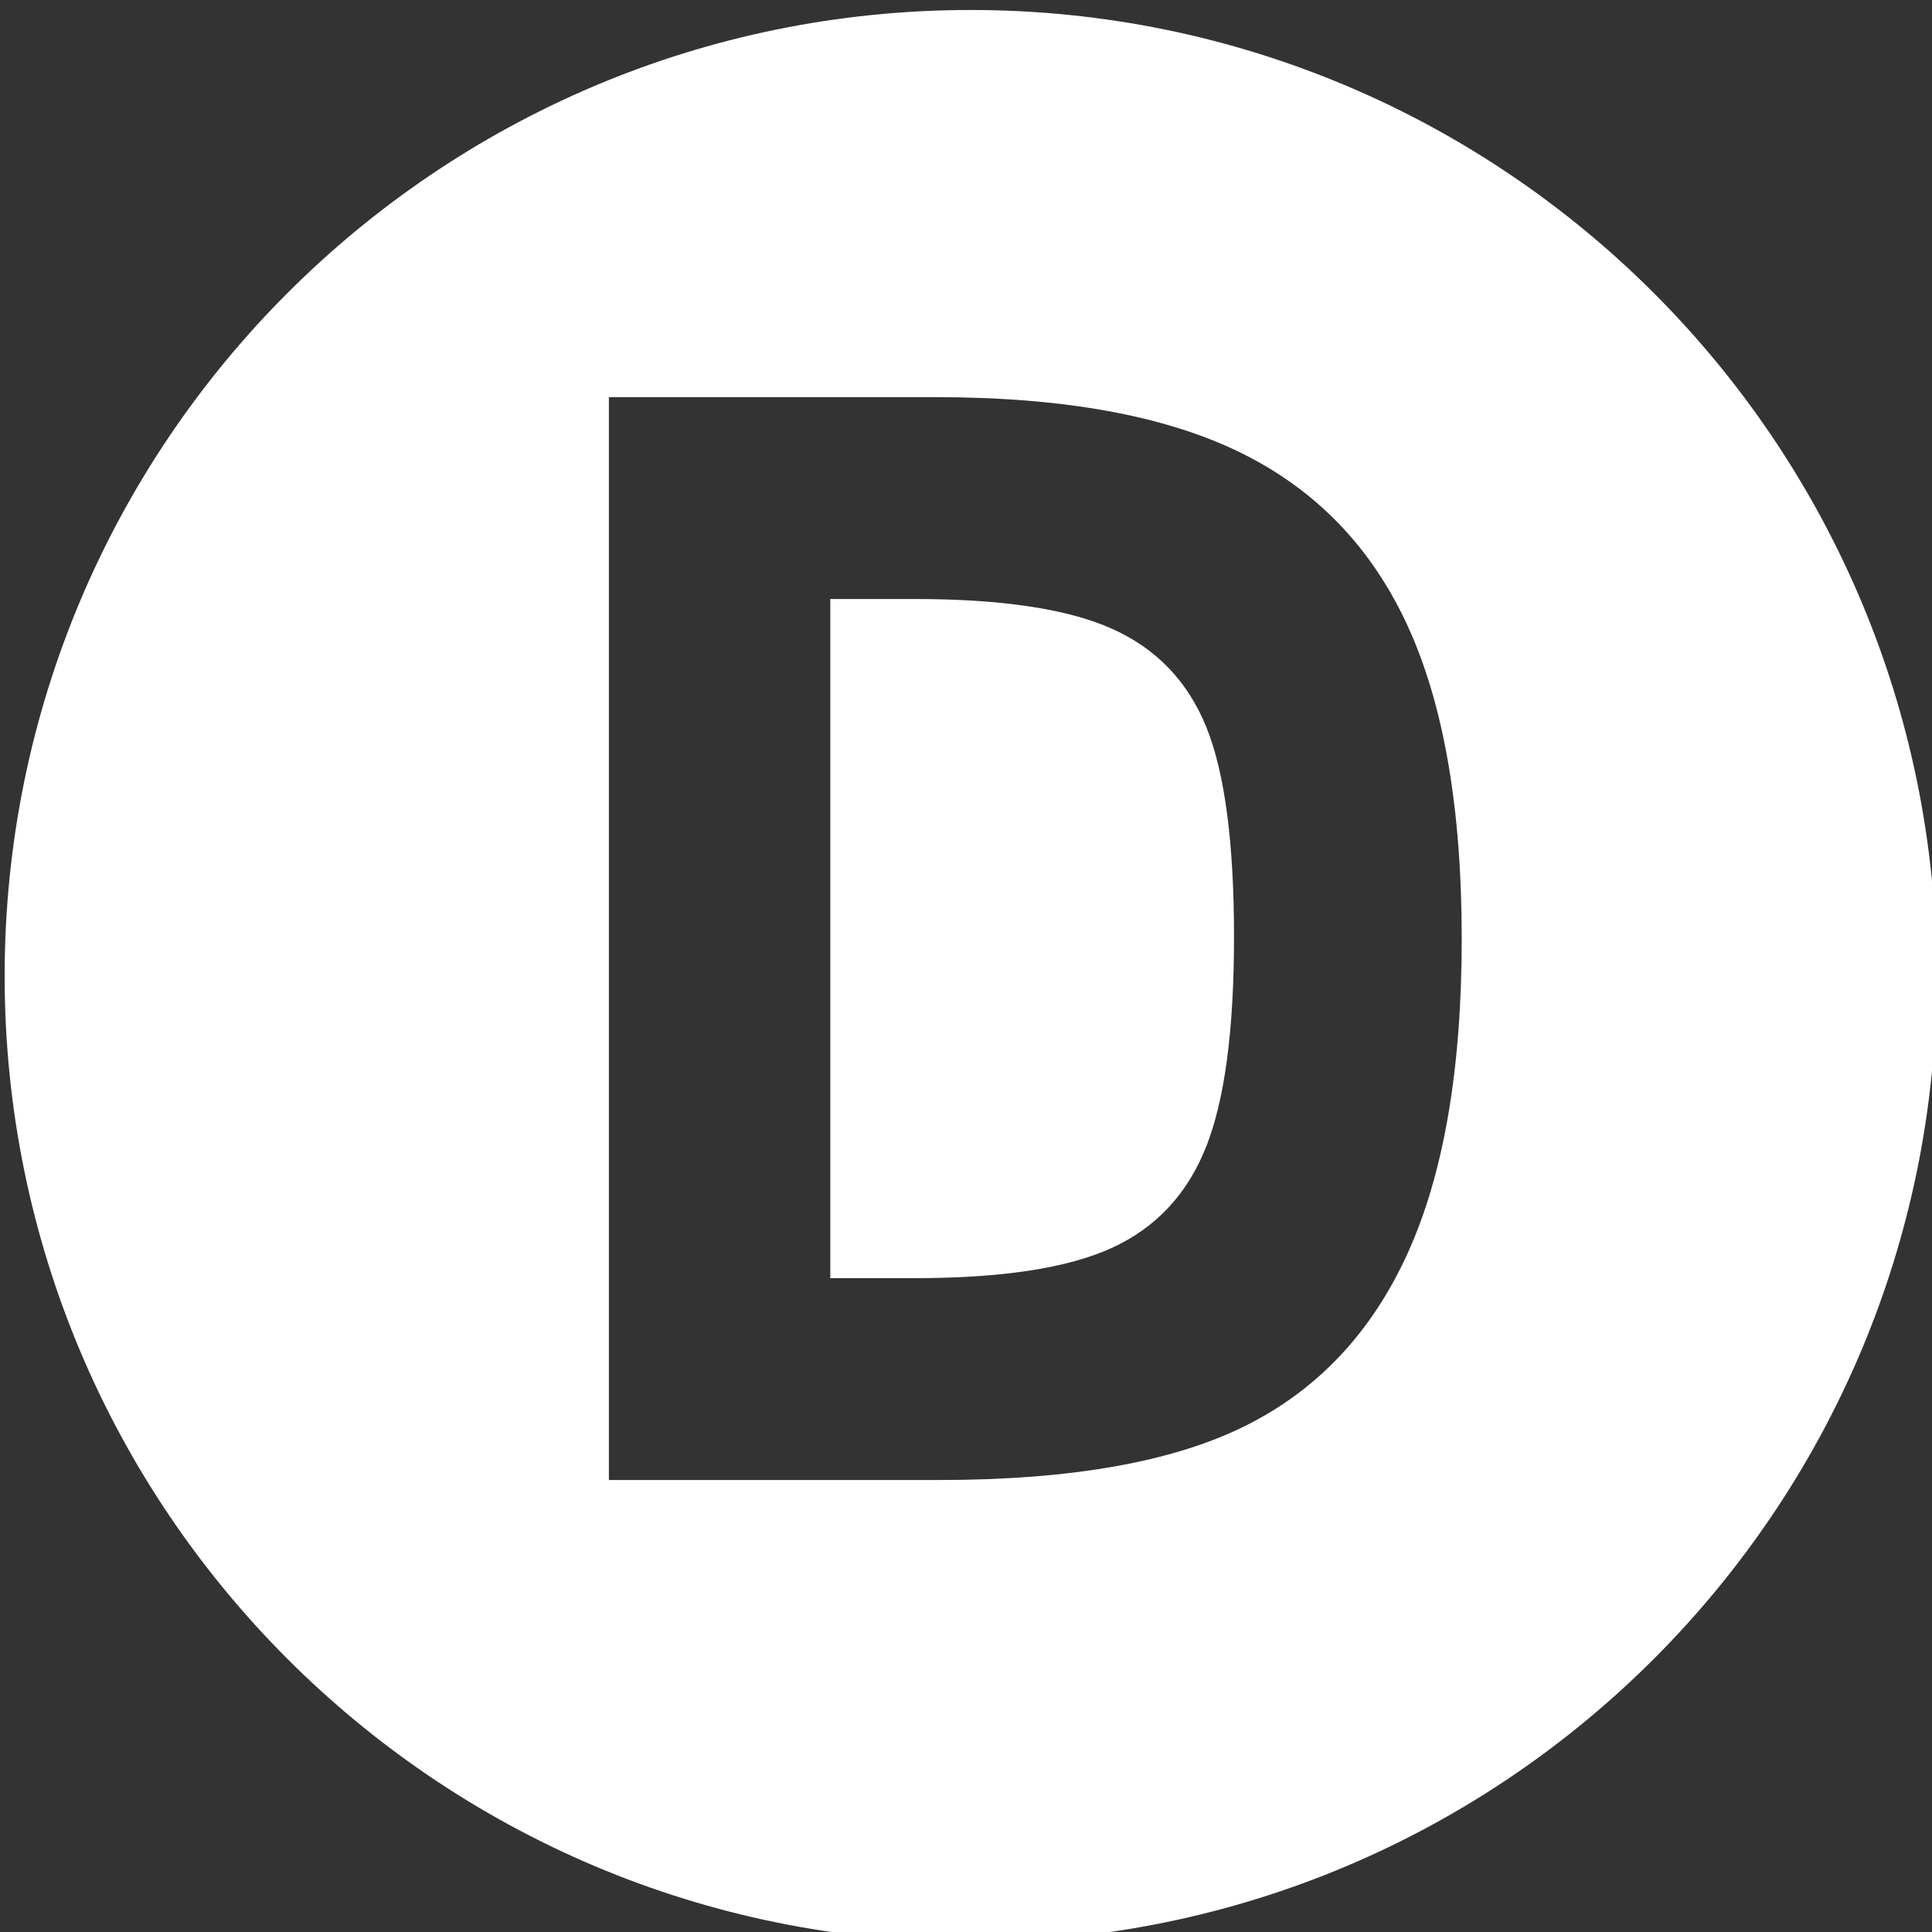 <?xml version="1.0" encoding="utf-8"?>
<!-- Generator: Adobe Illustrator 19.0.0, SVG Export Plug-In . SVG Version: 6.00 Build 0)  -->
<svg version="1.1" id="Capa_1" xmlns="http://www.w3.org/2000/svg" xmlns:xlink="http://www.w3.org/1999/xlink" x="0px" y="0px"
	 width="147.143px" height="147.143px" viewBox="0 0 147.143 147.143" style="enable-background:new 0 0 147.143 147.143;"
	 xml:space="preserve">
<rect x="0" y="0" width="147.143" height="147.143" fill="#333333" stroke="none"/>
<g id="XMLID_4_">
	<path fill="#ffffff" id="XMLID_28_" d="M84.689,47.886c-3.377-1.509-8.383-2.265-15.017-2.265h-6.436v51.724h6.436
		c6.634,0,11.63-0.765,14.987-2.294c3.355-1.529,5.75-4.082,7.18-7.657s2.145-8.918,2.145-16.03c0-7.19-0.705-12.523-2.115-16
		C90.459,51.889,88.064,49.396,84.689,47.886z"/>
	<path fill="#ffffff" id="XMLID_17_" d="M73.926,0.761C33.293,0.761,0.354,33.7,0.354,74.332s32.939,73.571,73.571,73.571
		s73.571-32.939,73.571-73.571S114.558,0.761,73.926,0.761z M107.213,95.438c-2.74,6.039-6.873,10.429-12.395,13.17
		s-13.287,4.111-23.298,4.111H46.373V30.248h24.909c9.731,0,17.468,1.411,23.21,4.231c5.74,2.821,9.98,7.221,12.721,13.199
		c2.742,5.979,4.113,13.914,4.113,23.806C111.326,81.416,109.955,89.4,107.213,95.438z"/>
</g>
</svg>
